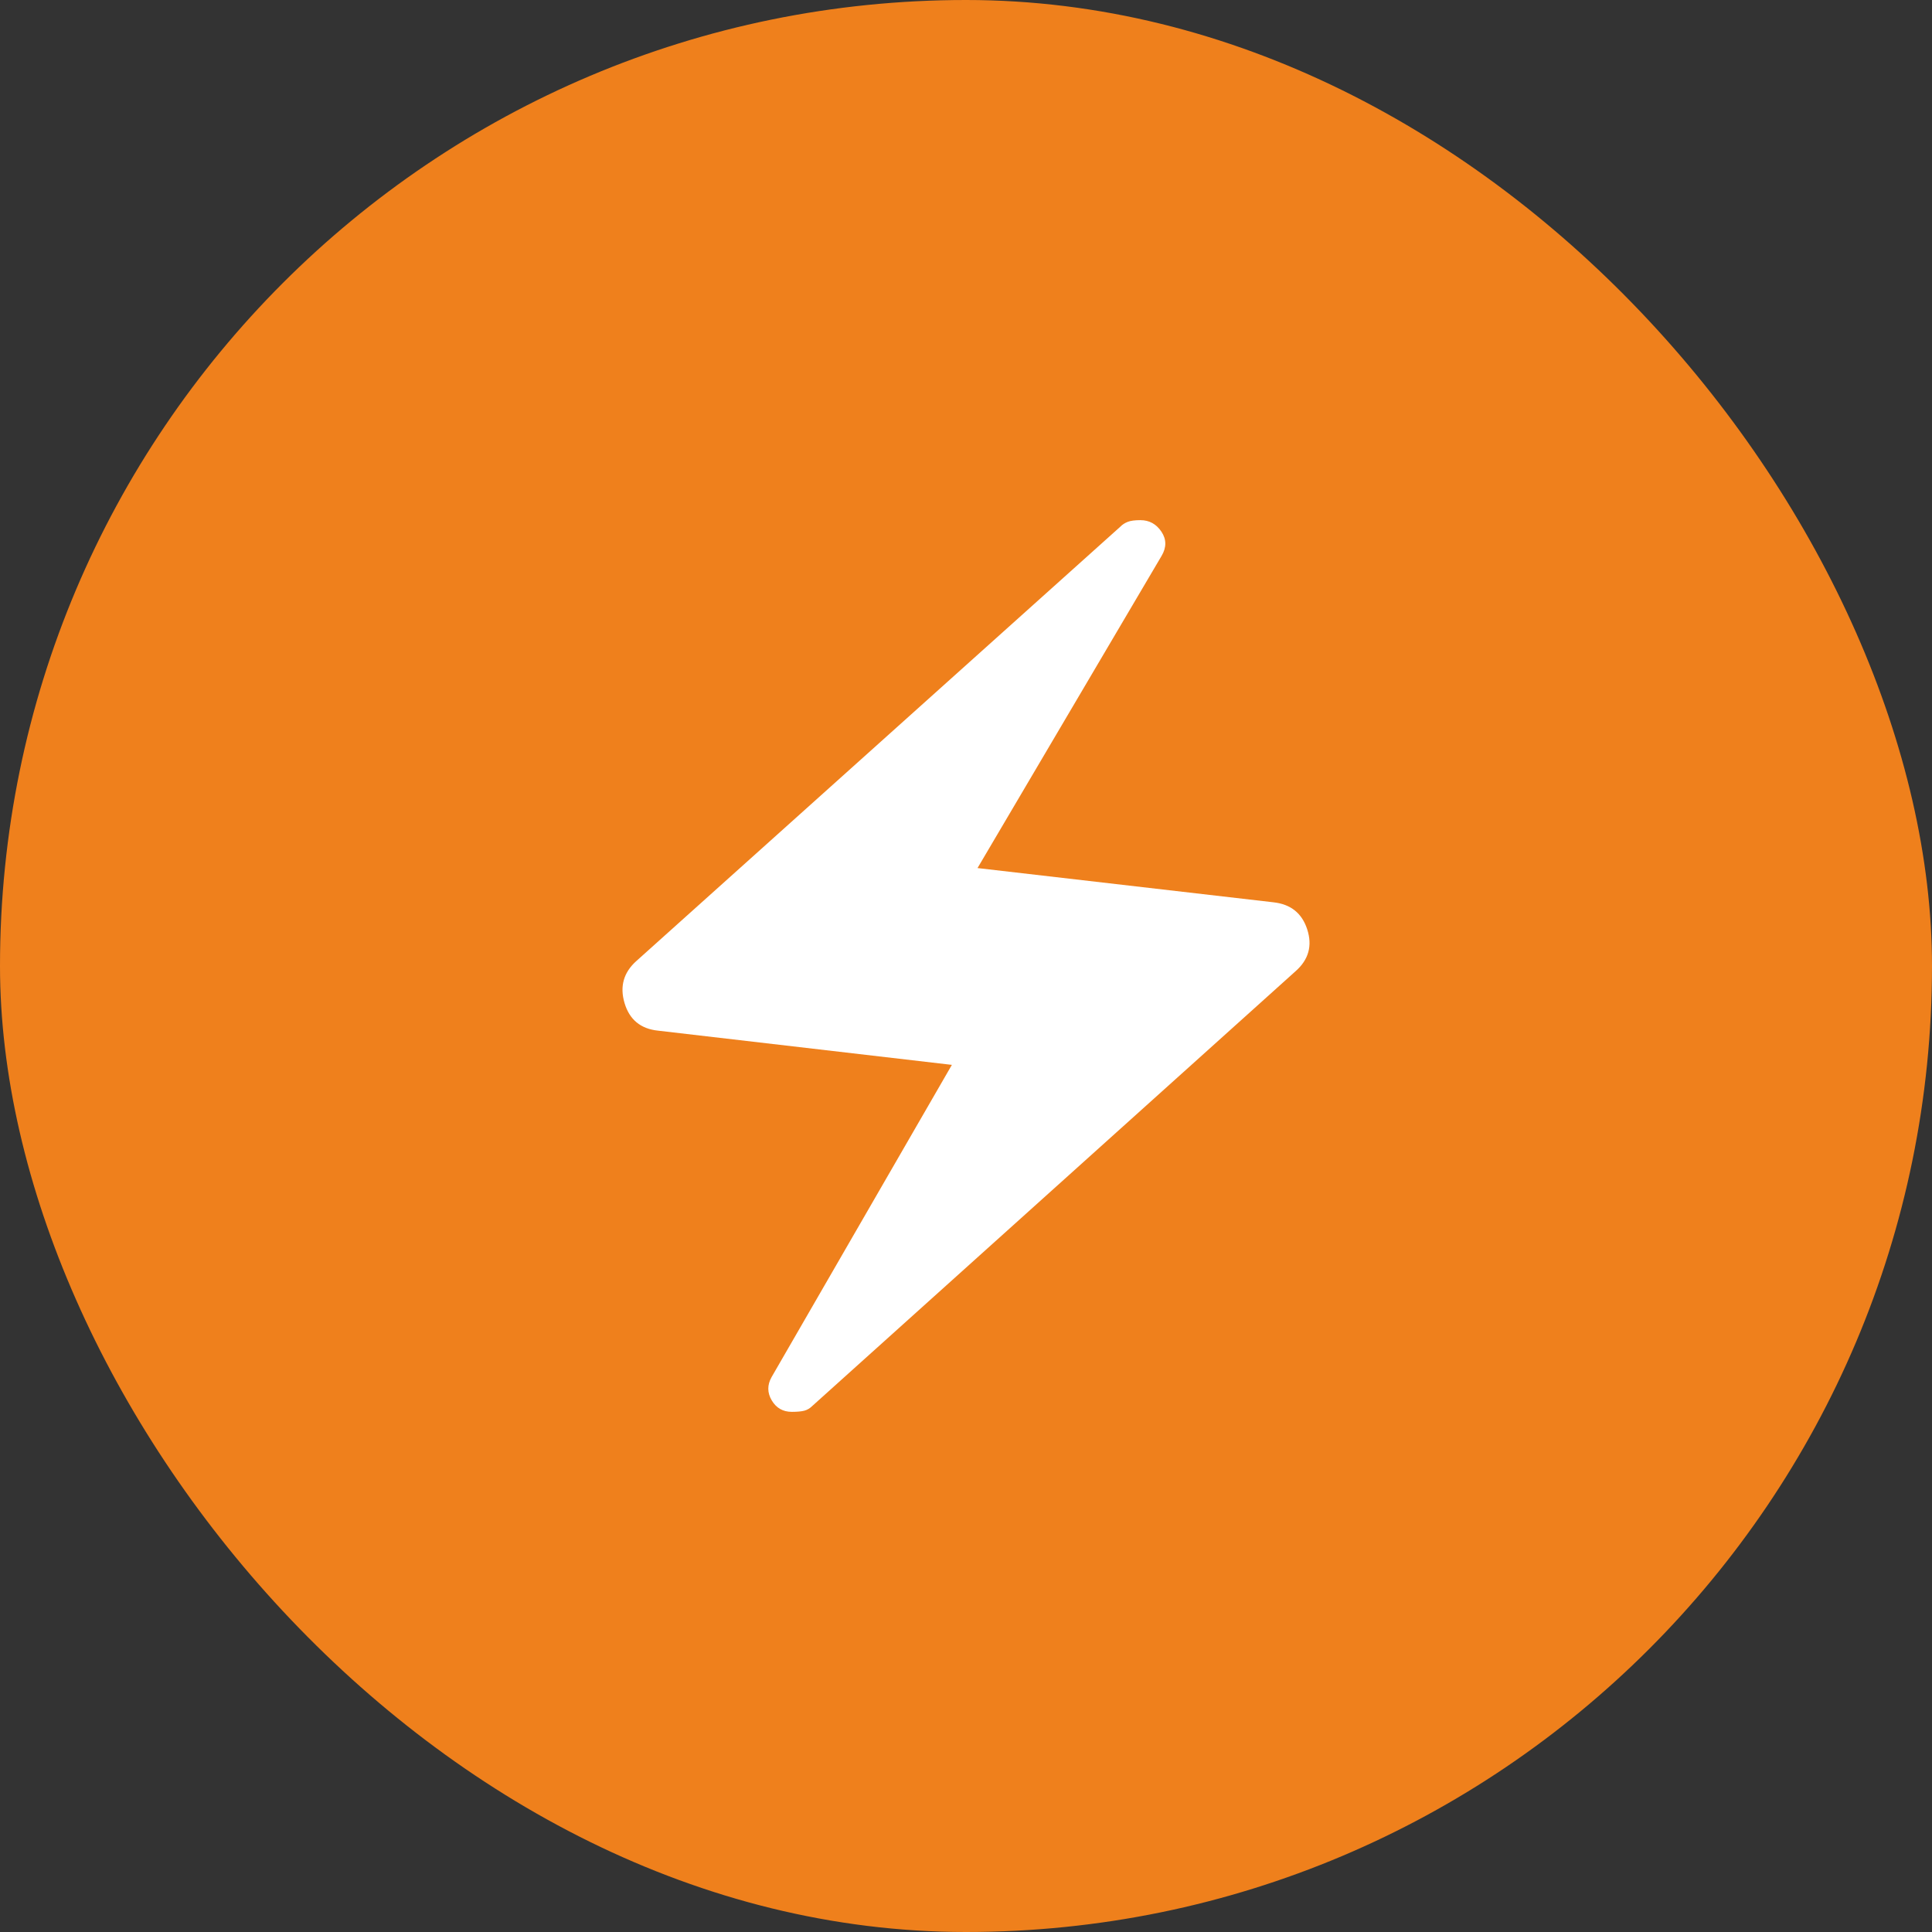<svg xmlns="http://www.w3.org/2000/svg" width="52" height="52" viewBox="0 0 52 52" fill="none"><rect x="0" y="0" width="52" height="52" fill="#333333" stroke="none"/><rect width="52" height="52" rx="26" fill="#EF801C"></rect><path d="M25.62 28.661L17.71 27.74C17.241 27.691 16.941 27.442 16.809 26.995C16.677 26.548 16.785 26.17 17.132 25.862L30.149 14.18C30.208 14.119 30.277 14.075 30.355 14.045C30.433 14.015 30.546 14 30.693 14C30.932 14 31.121 14.103 31.26 14.31C31.398 14.517 31.399 14.734 31.264 14.962L26.31 23.364L34.271 24.285C34.739 24.335 35.044 24.579 35.185 25.017C35.326 25.455 35.222 25.829 34.873 26.138L21.857 37.847C21.797 37.906 21.729 37.947 21.651 37.968C21.573 37.989 21.46 38 21.313 38C21.073 38 20.893 37.897 20.771 37.691C20.65 37.486 20.648 37.277 20.767 37.065L25.62 28.661Z" fill="white"></path></svg>